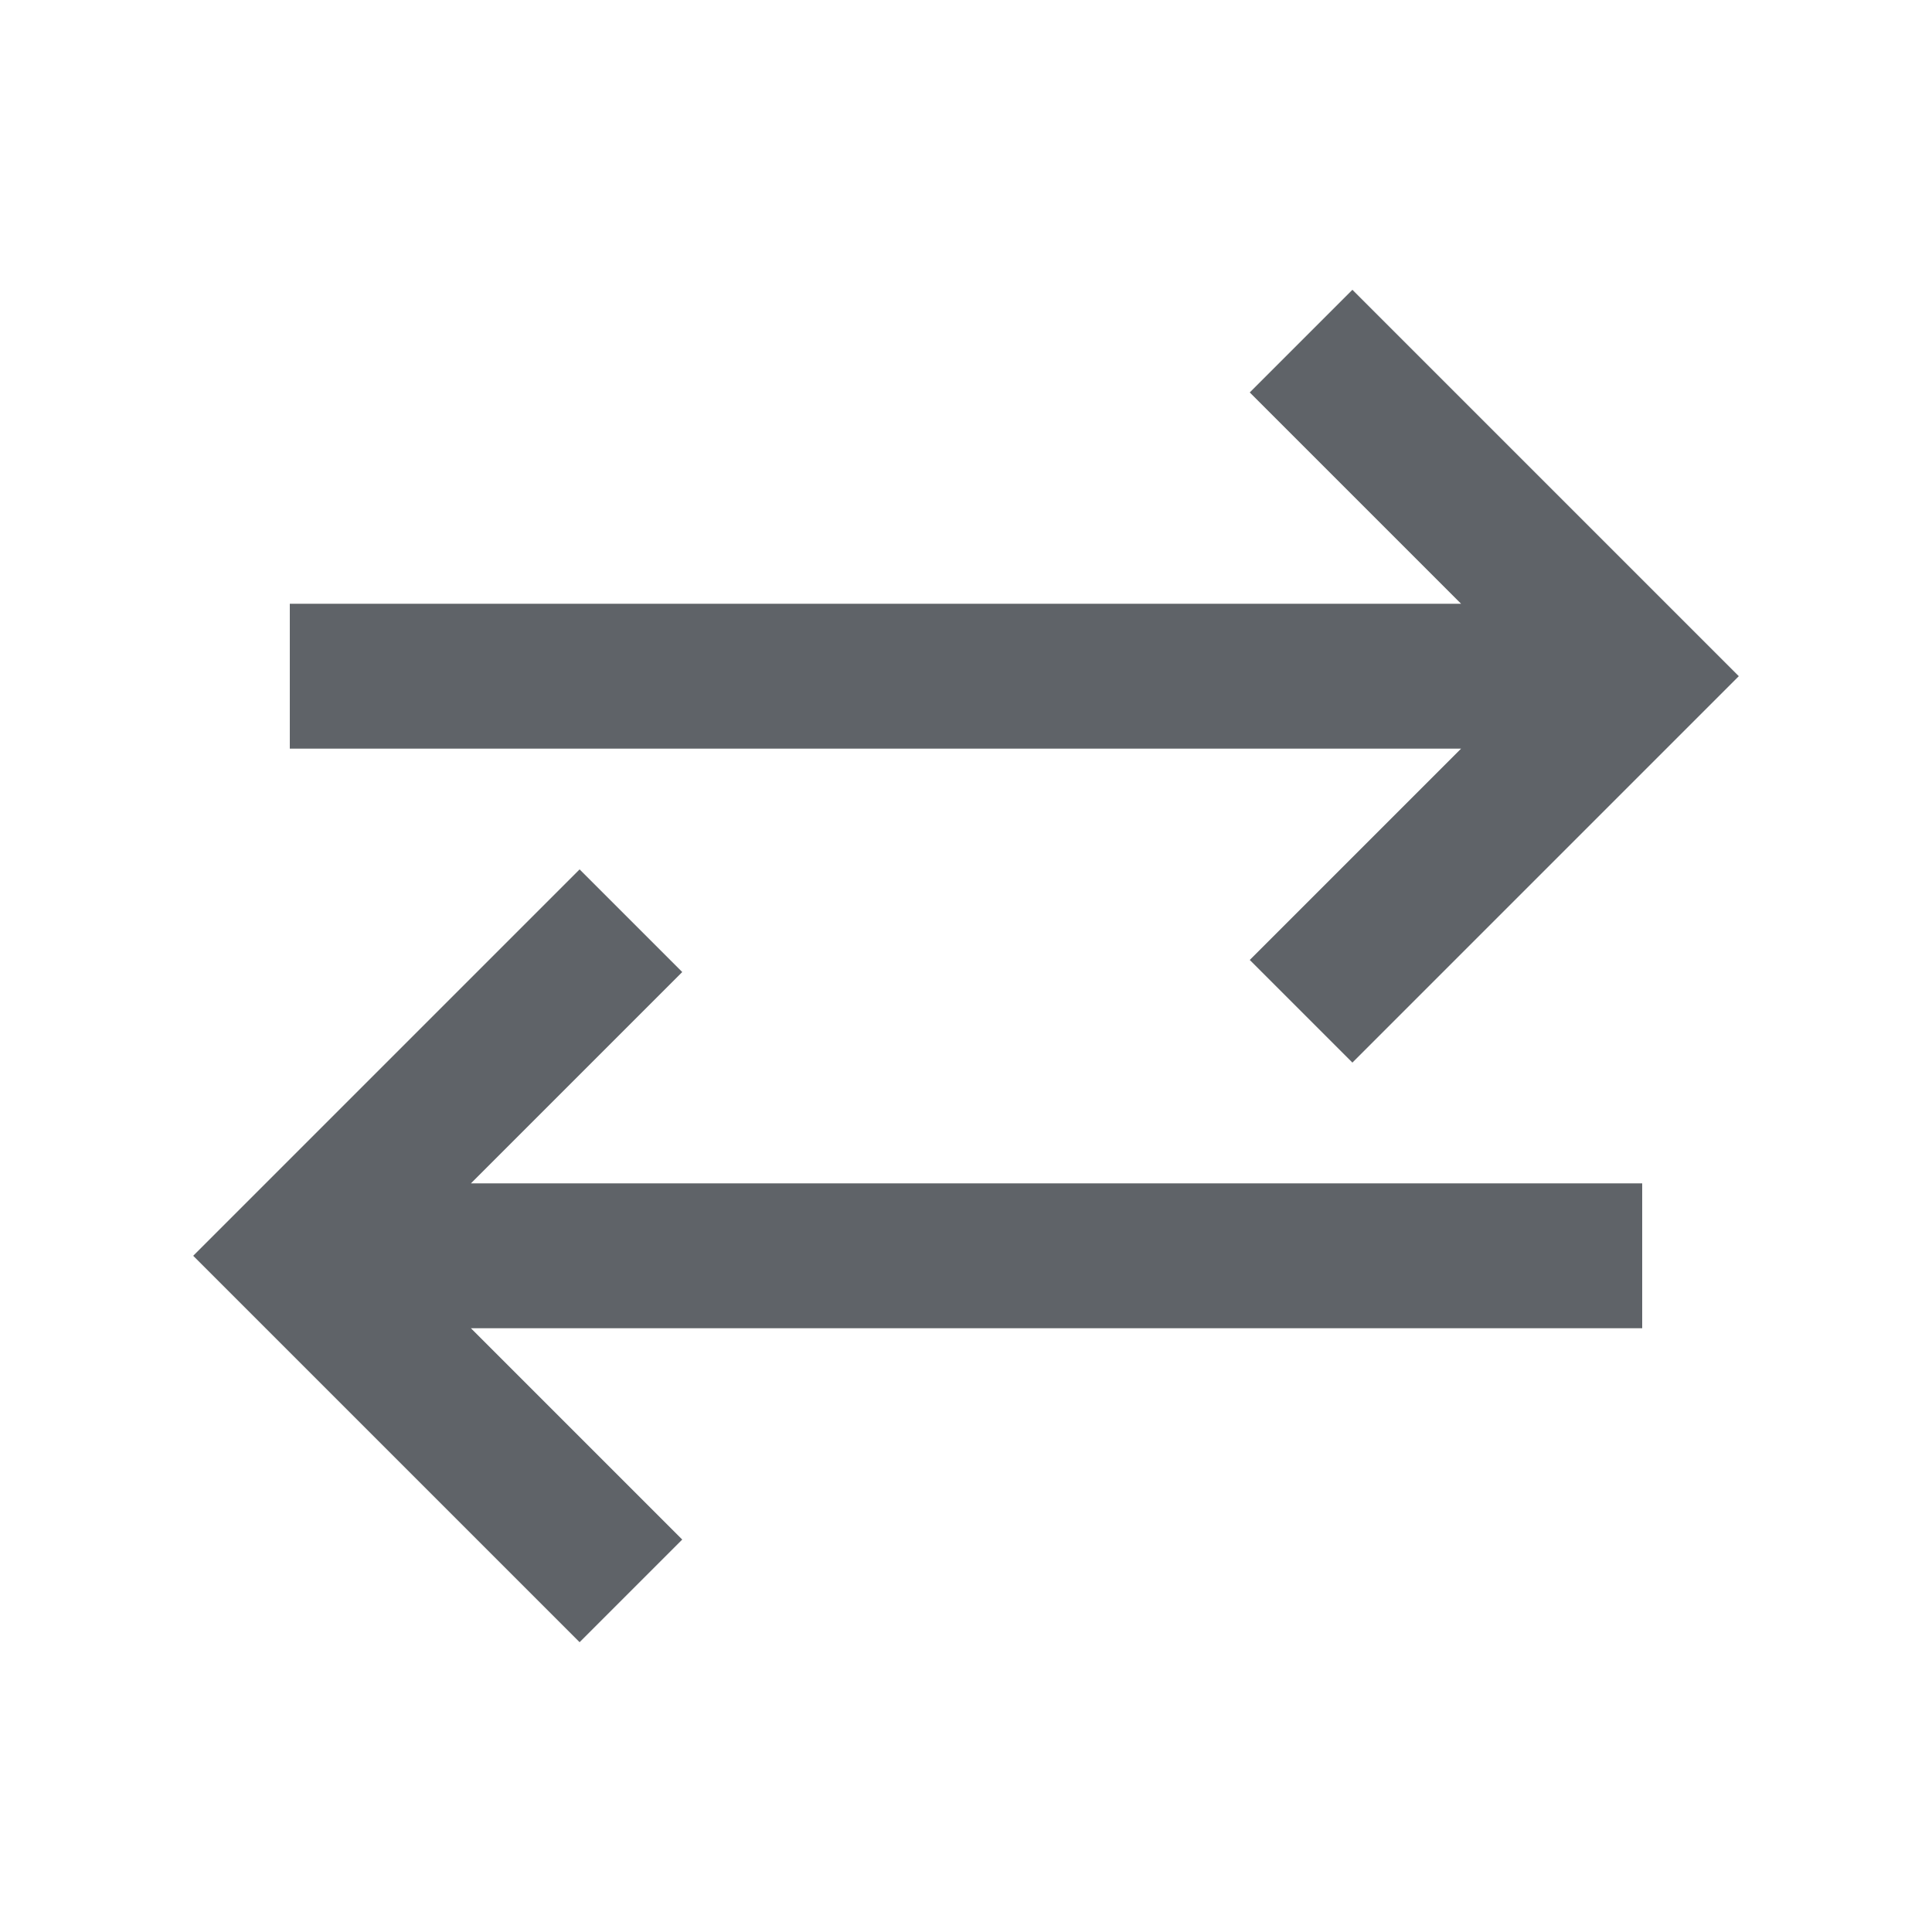 <svg xmlns="http://www.w3.org/2000/svg" height="20px" viewBox="0 -960 960 960" width="20px" fill="#5f6368"><path d="M288-144 96-336l192-192 51 51-105 105h582v72H234l105 105-51 51Zm384-288-51-51 105-105H144v-72h582L621-765l51-51 192 192-192 192Z"/></svg>